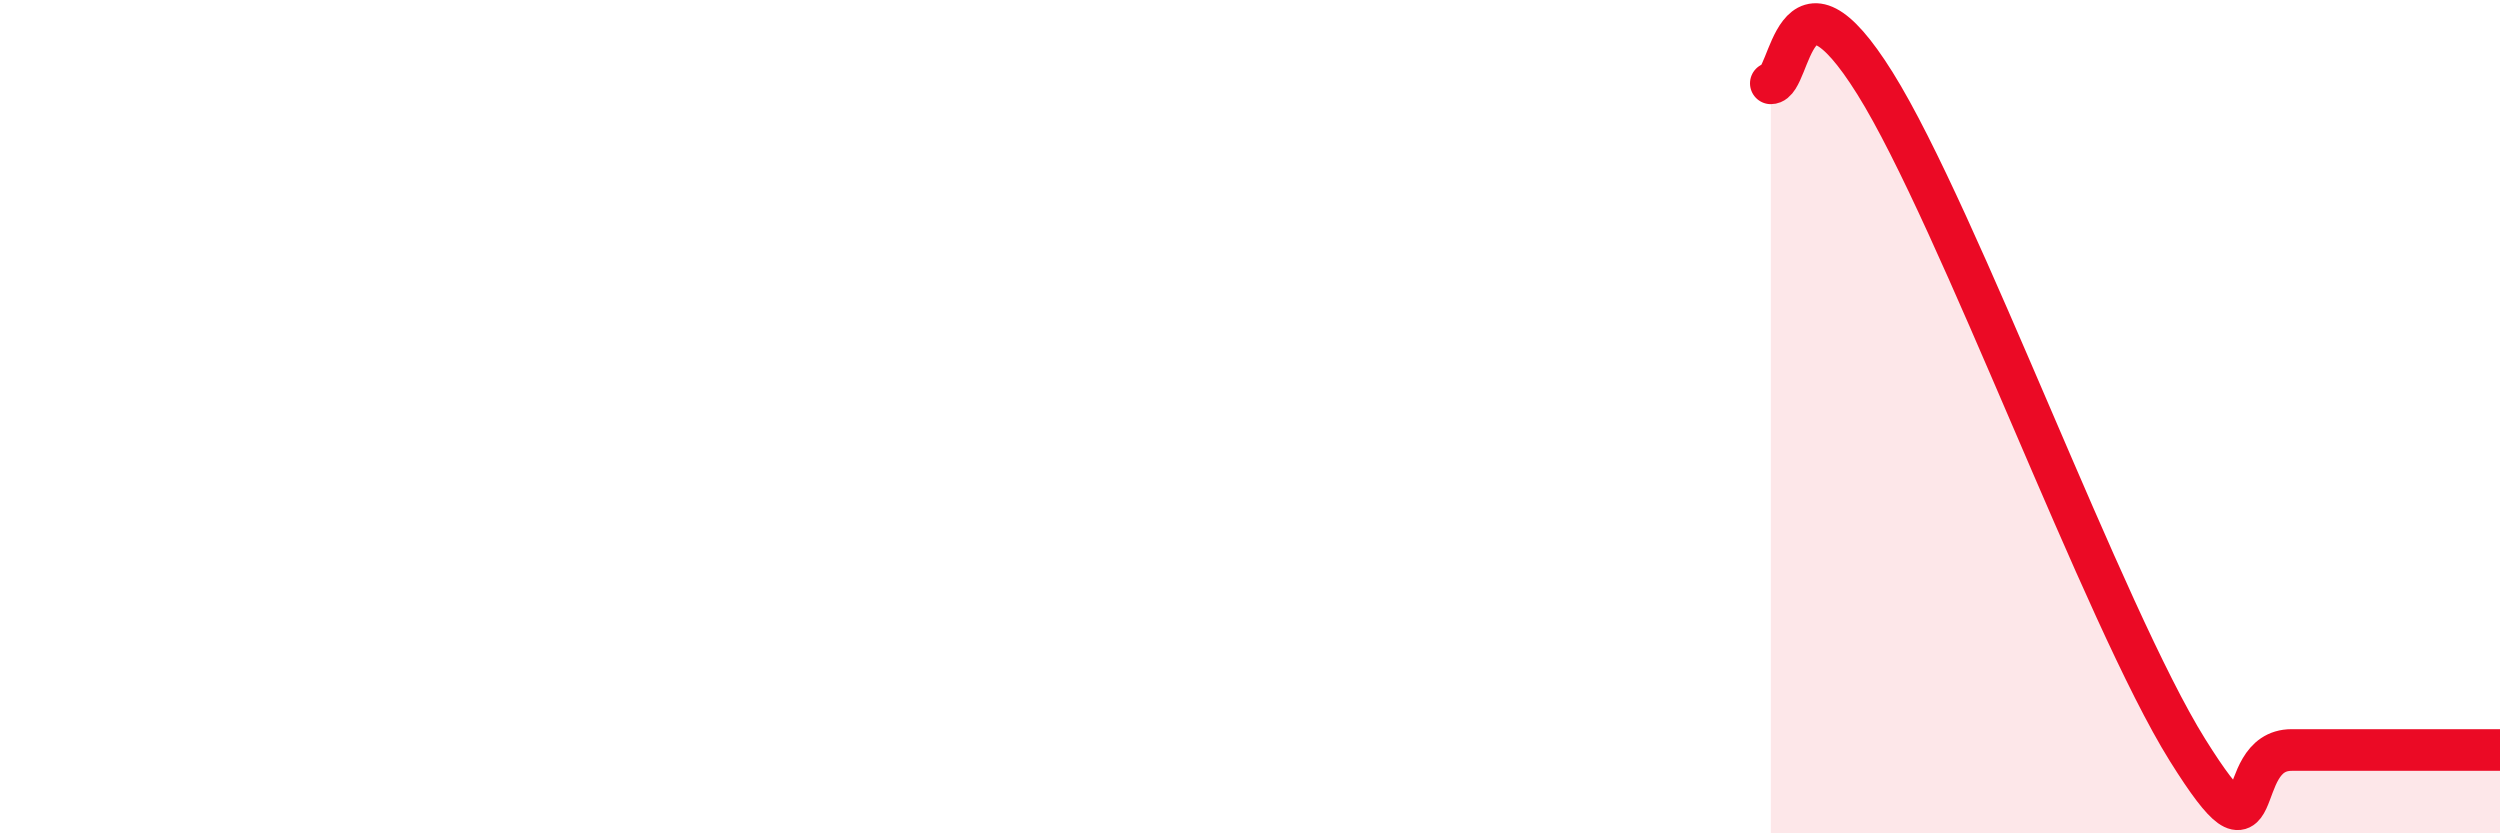 
    <svg width="60" height="20" viewBox="0 0 60 20" xmlns="http://www.w3.org/2000/svg">
      <path
        d="M 42.5,2 C 43,2 43,-1.2 45,2 C 47,5.2 50.5,14.8 52.5,18 C 54.5,21.2 53.5,18 55,18 C 56.5,18 59,18 60,18L60 20L42.5 20Z"
        fill="#EB0A25"
        opacity="0.1"
        stroke-linecap="round"
        stroke-linejoin="round"
      />
      <path
        d="M 42.5,2 C 43,2 43,-1.2 45,2 C 47,5.2 50.5,14.8 52.5,18 C 54.5,21.2 53.5,18 55,18 C 56.5,18 59,18 60,18"
        stroke="#EB0A25"
        stroke-width="1"
        fill="none"
        stroke-linecap="round"
        stroke-linejoin="round"
      />
    </svg>
  